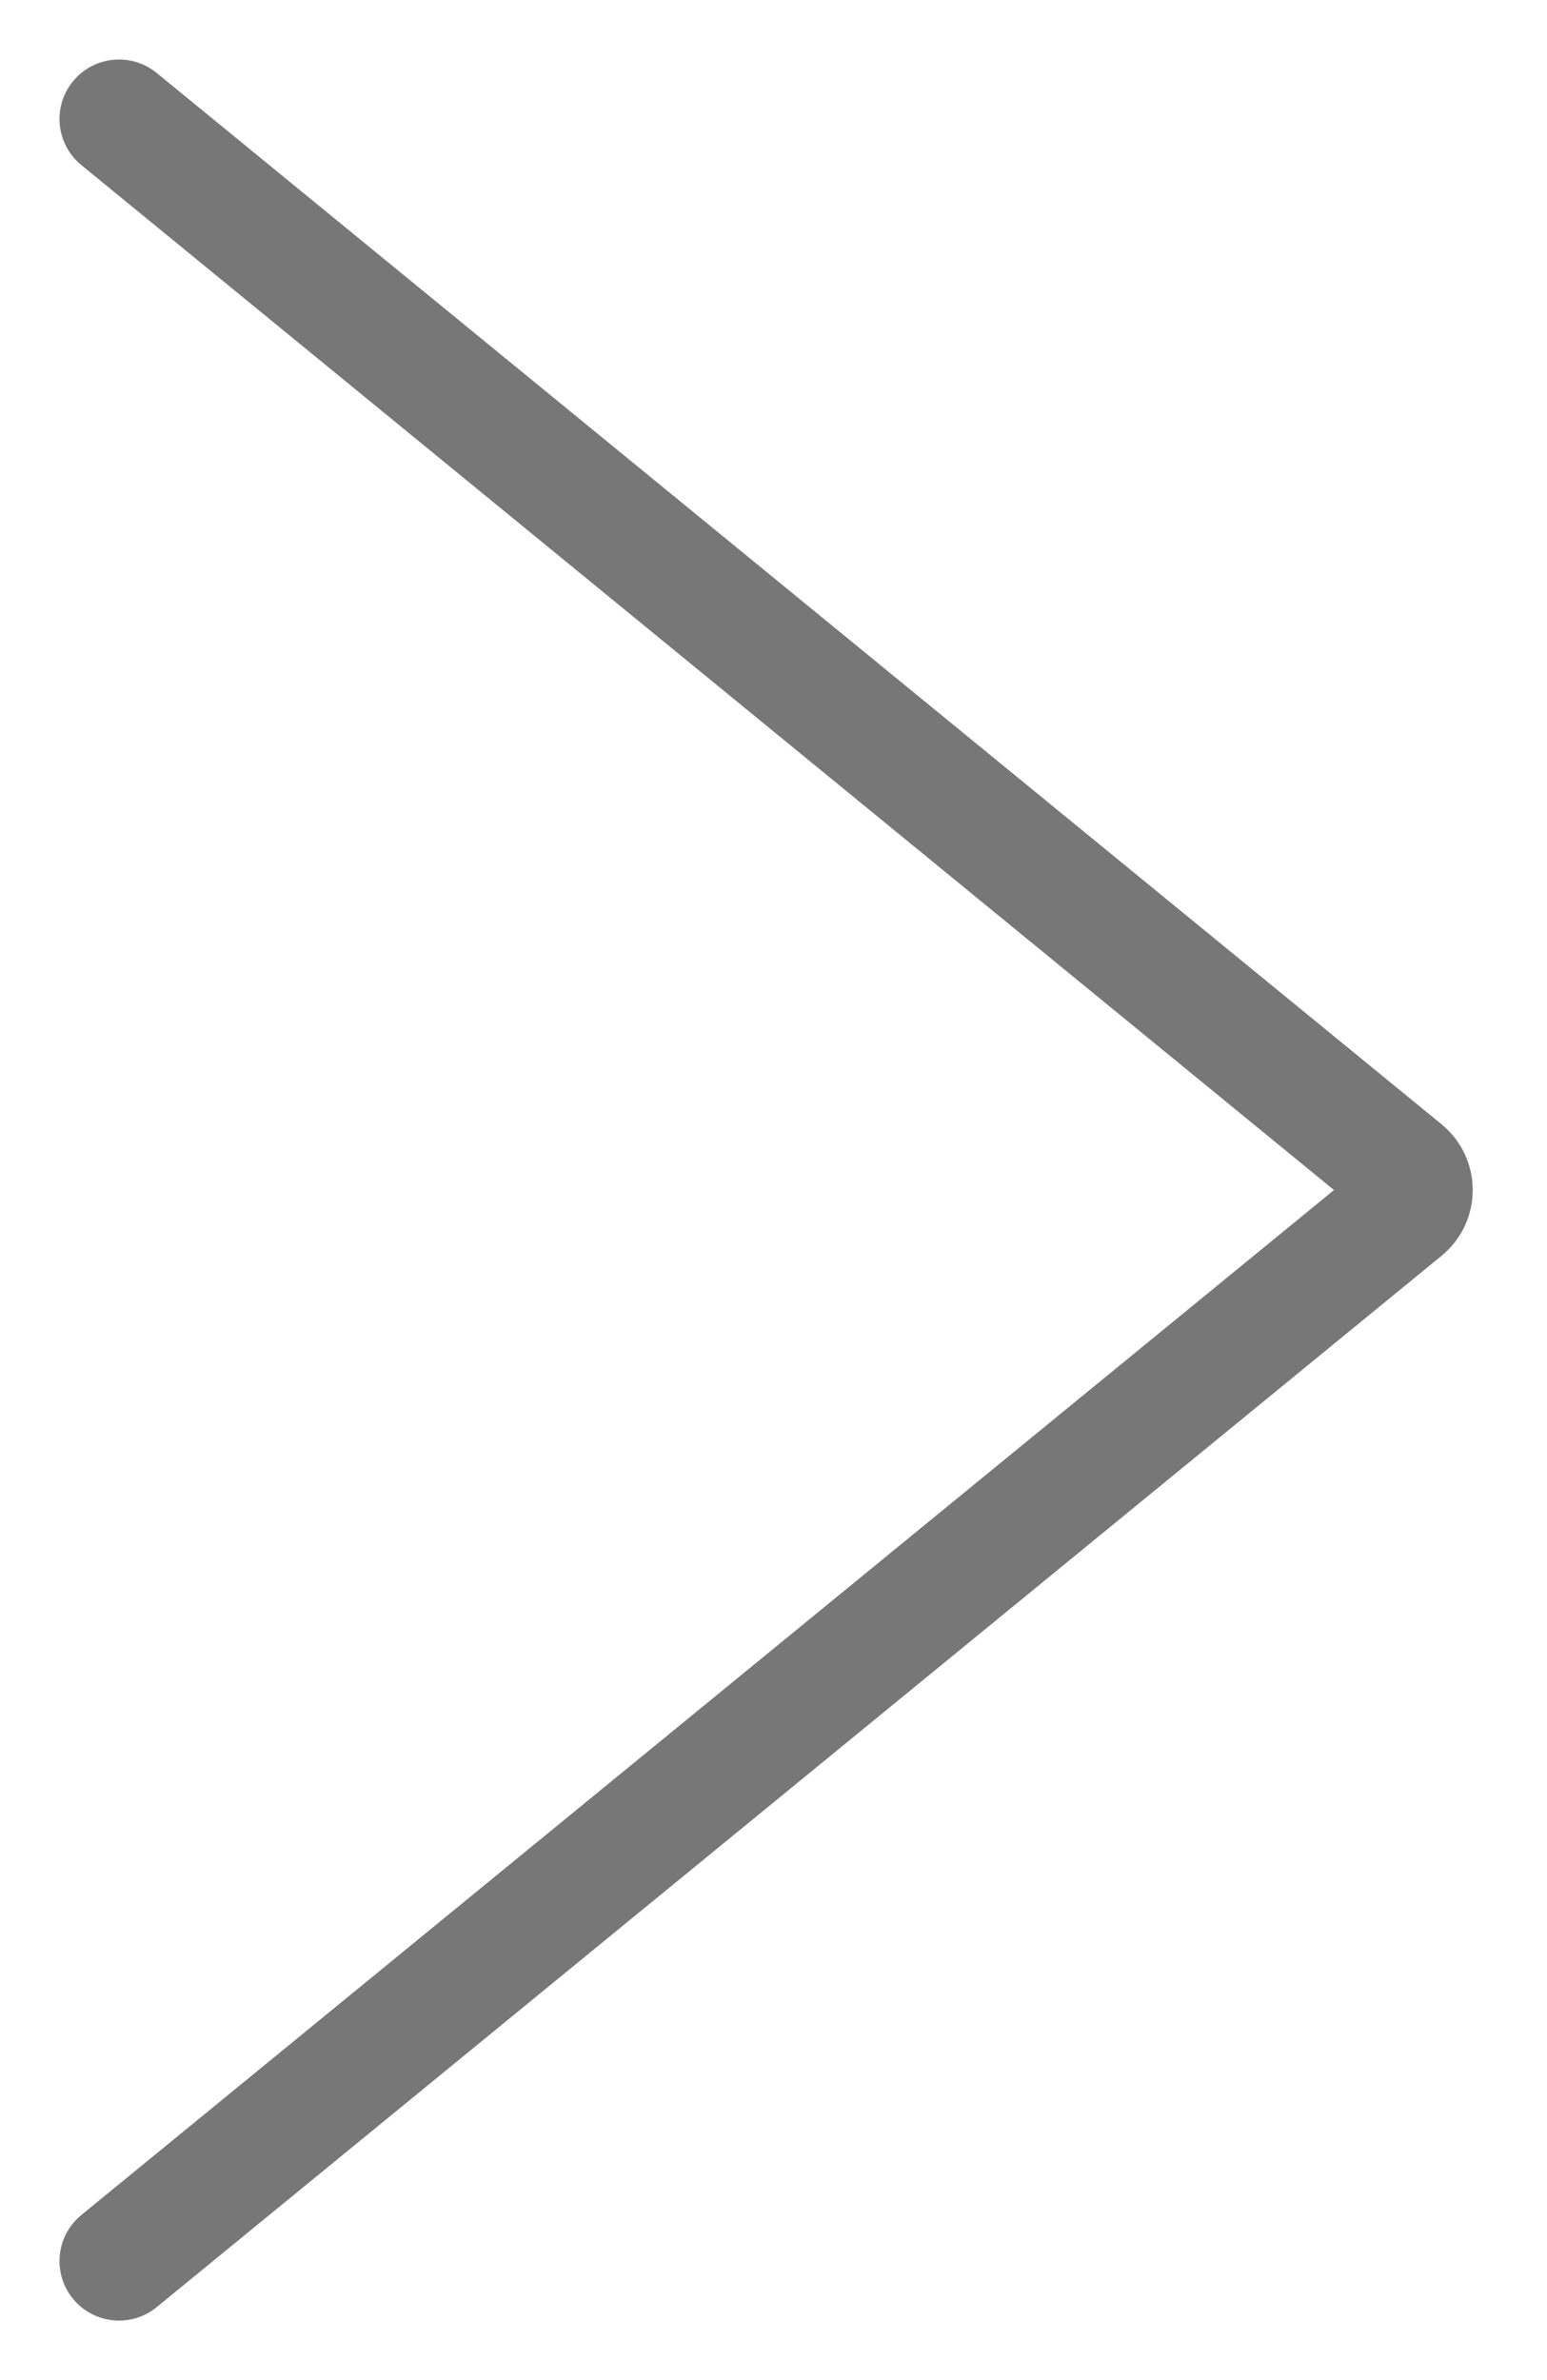 <svg width="13" height="20" viewBox="0 0 13 20" fill="none" xmlns="http://www.w3.org/2000/svg">
<path d="M1 1L11.798 9.835C11.902 9.92 11.902 10.08 11.798 10.165L1 19" stroke="#777777" stroke-linecap="round"/>
</svg>
